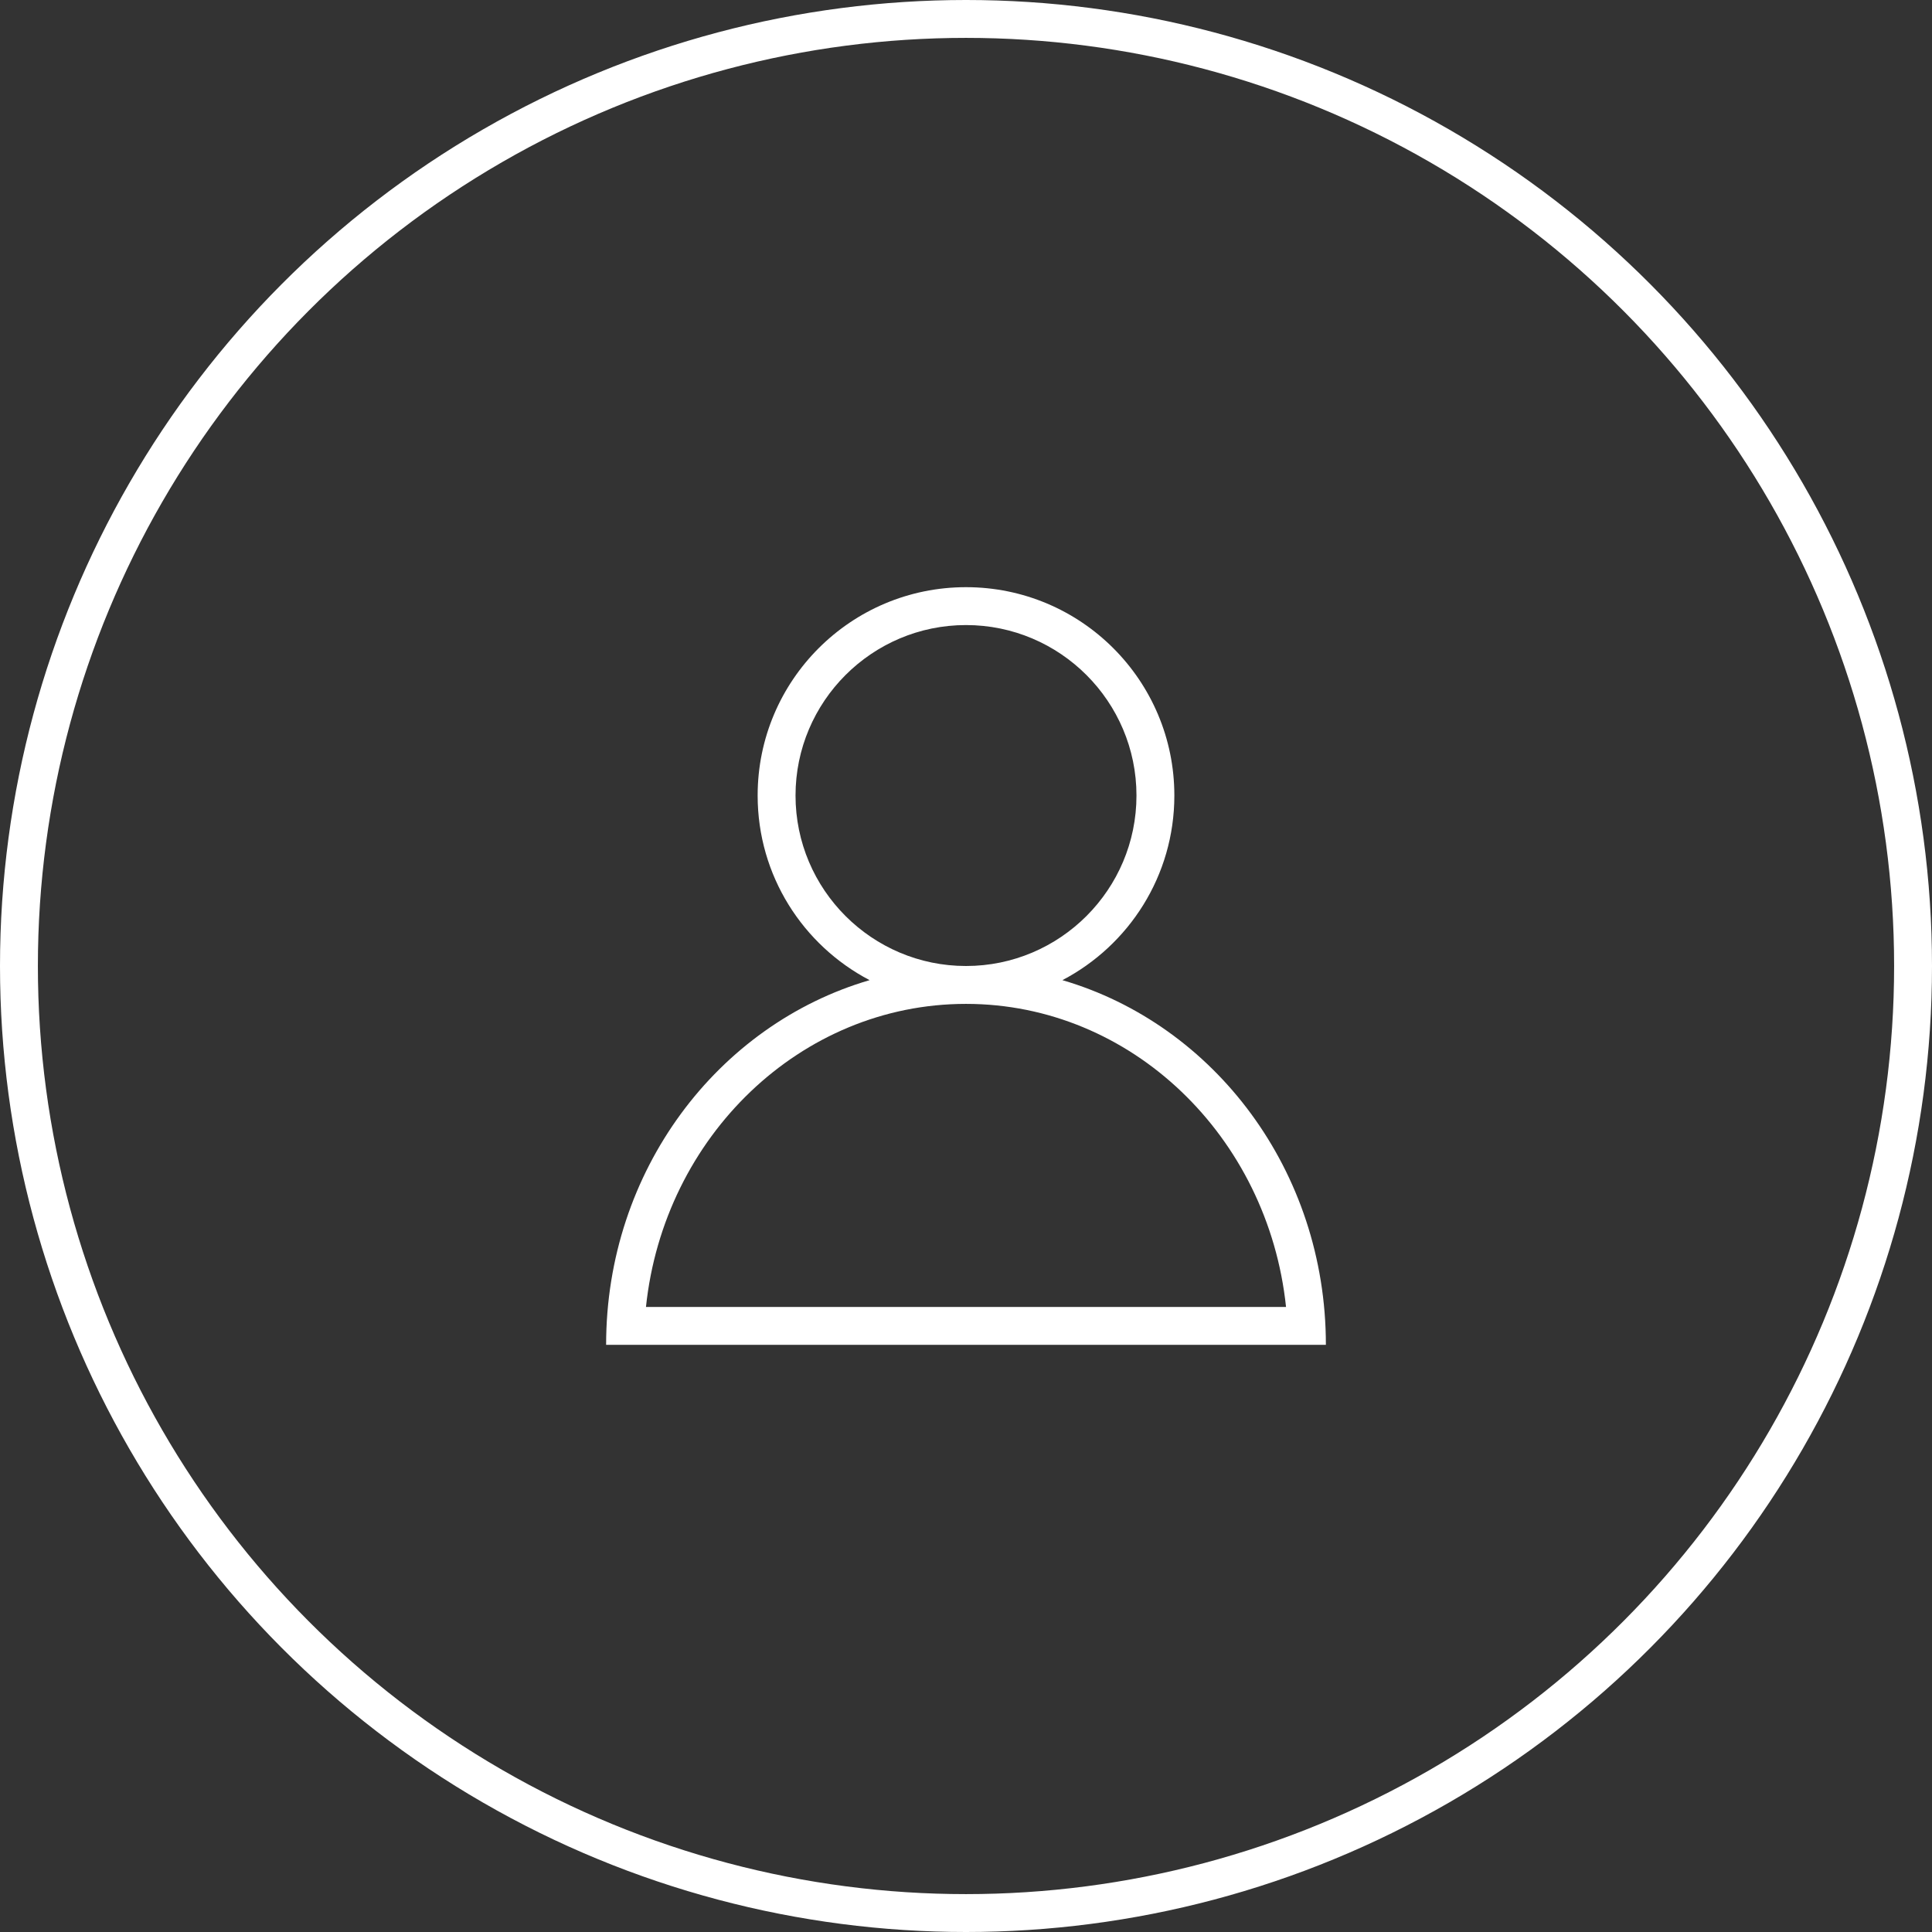 <?xml version="1.0" encoding="UTF-8"?> <svg xmlns="http://www.w3.org/2000/svg" width="102" height="102" viewBox="0 0 102 102" fill="none"><rect x="0" y="0" width="102" height="102" fill="#333333" stroke="none"/><circle cx="51" cy="51" r="50" stroke="white" stroke-width="2"></circle><path d="M56.089 51.747C59.6 49.909 62 46.238 62 42C62 35.925 57.075 31 51 31C44.925 31 40 35.925 40 42C40 46.238 42.4 49.909 45.911 51.747C37.89 54.09 32 61.809 32 71H70C70 61.809 64.11 54.09 56.089 51.747ZM42 42C42 37.037 46.037 33 51 33C55.963 33 60 37.037 60 42C60 46.963 55.963 51 51 51C46.037 51 42 46.963 42 42ZM51 53C59.735 53 66.953 60.013 67.896 69H34.104C35.047 60.013 42.265 53 51 53Z" fill="white"></path></svg> 